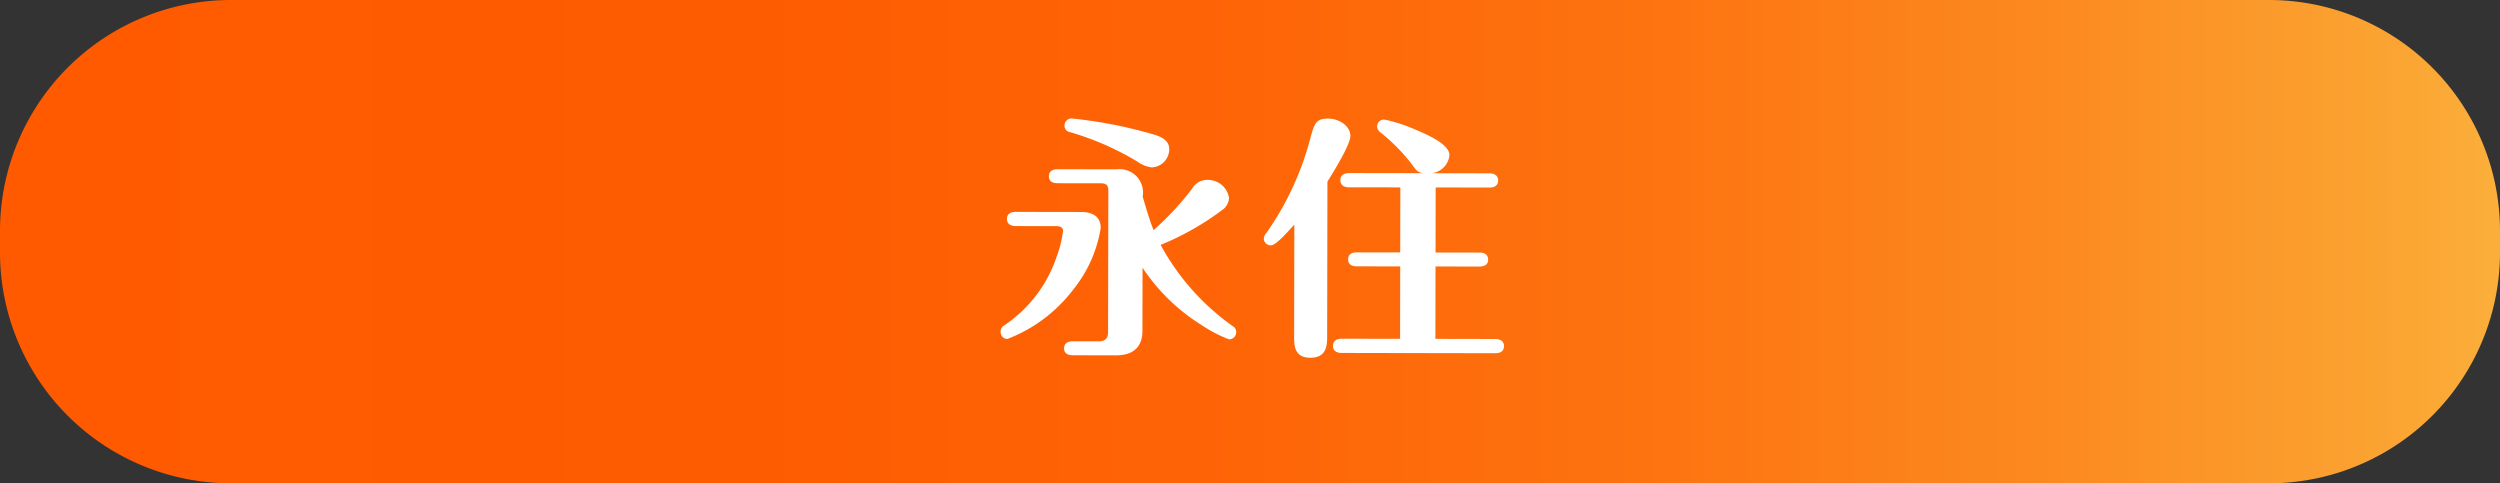 <svg xmlns="http://www.w3.org/2000/svg" width="216.45" height="41.844"><rect width="100%" height="100%" fill="#333333" stroke="none"/><defs><linearGradient id="a" y1=".5" x2="1" y2=".5" gradientUnits="objectBoundingBox"><stop offset="0" stop-color="#ff5a00"/><stop offset=".304" stop-color="#fe5c01"/><stop offset=".5" stop-color="#fe6507"/><stop offset=".665" stop-color="#fd7411"/><stop offset=".814" stop-color="#fc8920"/><stop offset=".95" stop-color="#fba332"/><stop offset="1" stop-color="#fbb03b"/></linearGradient></defs><path d="M20 0h176.45a20 20 0 0120 20v1.844a20 20 0 01-20 20H20a20 20 0 01-20-20V20A20 20 0 0120 0z" fill="url(#a)"/><path d="M98.922 23.18a16.694 16.694 0 005.14 4.981 11.359 11.359 0 002.351 1.218.615.615 0 00.617-.618.585.585 0 00-.307-.529 20.7 20.7 0 01-6.235-7.029 24.086 24.086 0 005.369-3.049 1.334 1.334 0 00.552-1.01 1.844 1.844 0 00-1.864-1.568 1.477 1.477 0 00-1.32.746 24.9 24.9 0 01-3.351 3.604c-.398-1.013-.766-2.311-.941-2.902a2.029 2.029 0 00-2.284-2.362l-5.086-.008c-.22 0-.748.042-.75.614 0 .55.506.595.748.596l3.762.006c.528.001.637.243.637.64l-.022 12.187c0 .528-.155.858-.859.857l-2.2-.004c-.22 0-.748.043-.75.615 0 .55.528.594.748.595l3.74.006c1.718 0 2.294-.942 2.296-2.108zm-6.137-12.924a.6.6 0 00-.617.593.548.548 0 00.483.594 24.523 24.523 0 015.847 2.563 2.571 2.571 0 001.231.486 1.576 1.576 0 001.503-1.582c0-.33-.108-.858-1.164-1.212a39.255 39.255 0 00-7.283-1.442zm-1.27 9.325c.44.001.527.265.527.401a9.63 9.63 0 01-.532 2.171 11.607 11.607 0 01-4.565 6.022.6.6 0 00-.309.55.584.584 0 00.593.621 13.061 13.061 0 005.75-4.35 11.285 11.285 0 002.32-5.254c.002-1.386-1.362-1.388-1.758-1.389l-5.61-.01c-.22 0-.749.043-.75.615 0 .55.527.617.747.617zM124.3 16.23l4.66.008c.22 0 .748-.043.75-.615 0-.55-.528-.617-.748-.617l-5.012-.009a1.739 1.739 0 001.543-1.56c.002-.857-1.537-1.63-2.922-2.204a13.968 13.968 0 00-2.726-.885.615.615 0 00-.618.615.685.685 0 00.242.462 15.921 15.921 0 012.986 3.085 1 1 0 00.813.486l-6.468-.011c-.242 0-.748.064-.749.614s.483.617.747.618l4.444.007-.01 5.632-3.762-.006c-.242 0-.748.042-.749.614 0 .528.483.595.747.596l3.762.006-.01 6.27-5.06-.009c-.243 0-.749.07-.75.615s.483.617.747.617l13.31.024c.22 0 .748-.043.75-.615 0-.55-.528-.617-.748-.617l-5.192-.01.011-6.27 3.806.007c.22 0 .748-.042.75-.592 0-.572-.528-.617-.748-.618l-3.806-.006zm-12.254 12.848c-.002.814-.003 1.892 1.405 1.895 1.43.002 1.453-1.098 1.455-1.89l.023-13.354c.486-.79 1.986-3.186 1.987-3.956.002-.836-.921-1.502-1.933-1.504-1.078-.001-1.19.438-1.566 1.824a25.419 25.419 0 01-3.754 8.05.824.824 0 00-.242.527.593.593 0 00.615.573c.4 0 1.277-.966 2.027-1.797z" fill="#fff"/></svg>